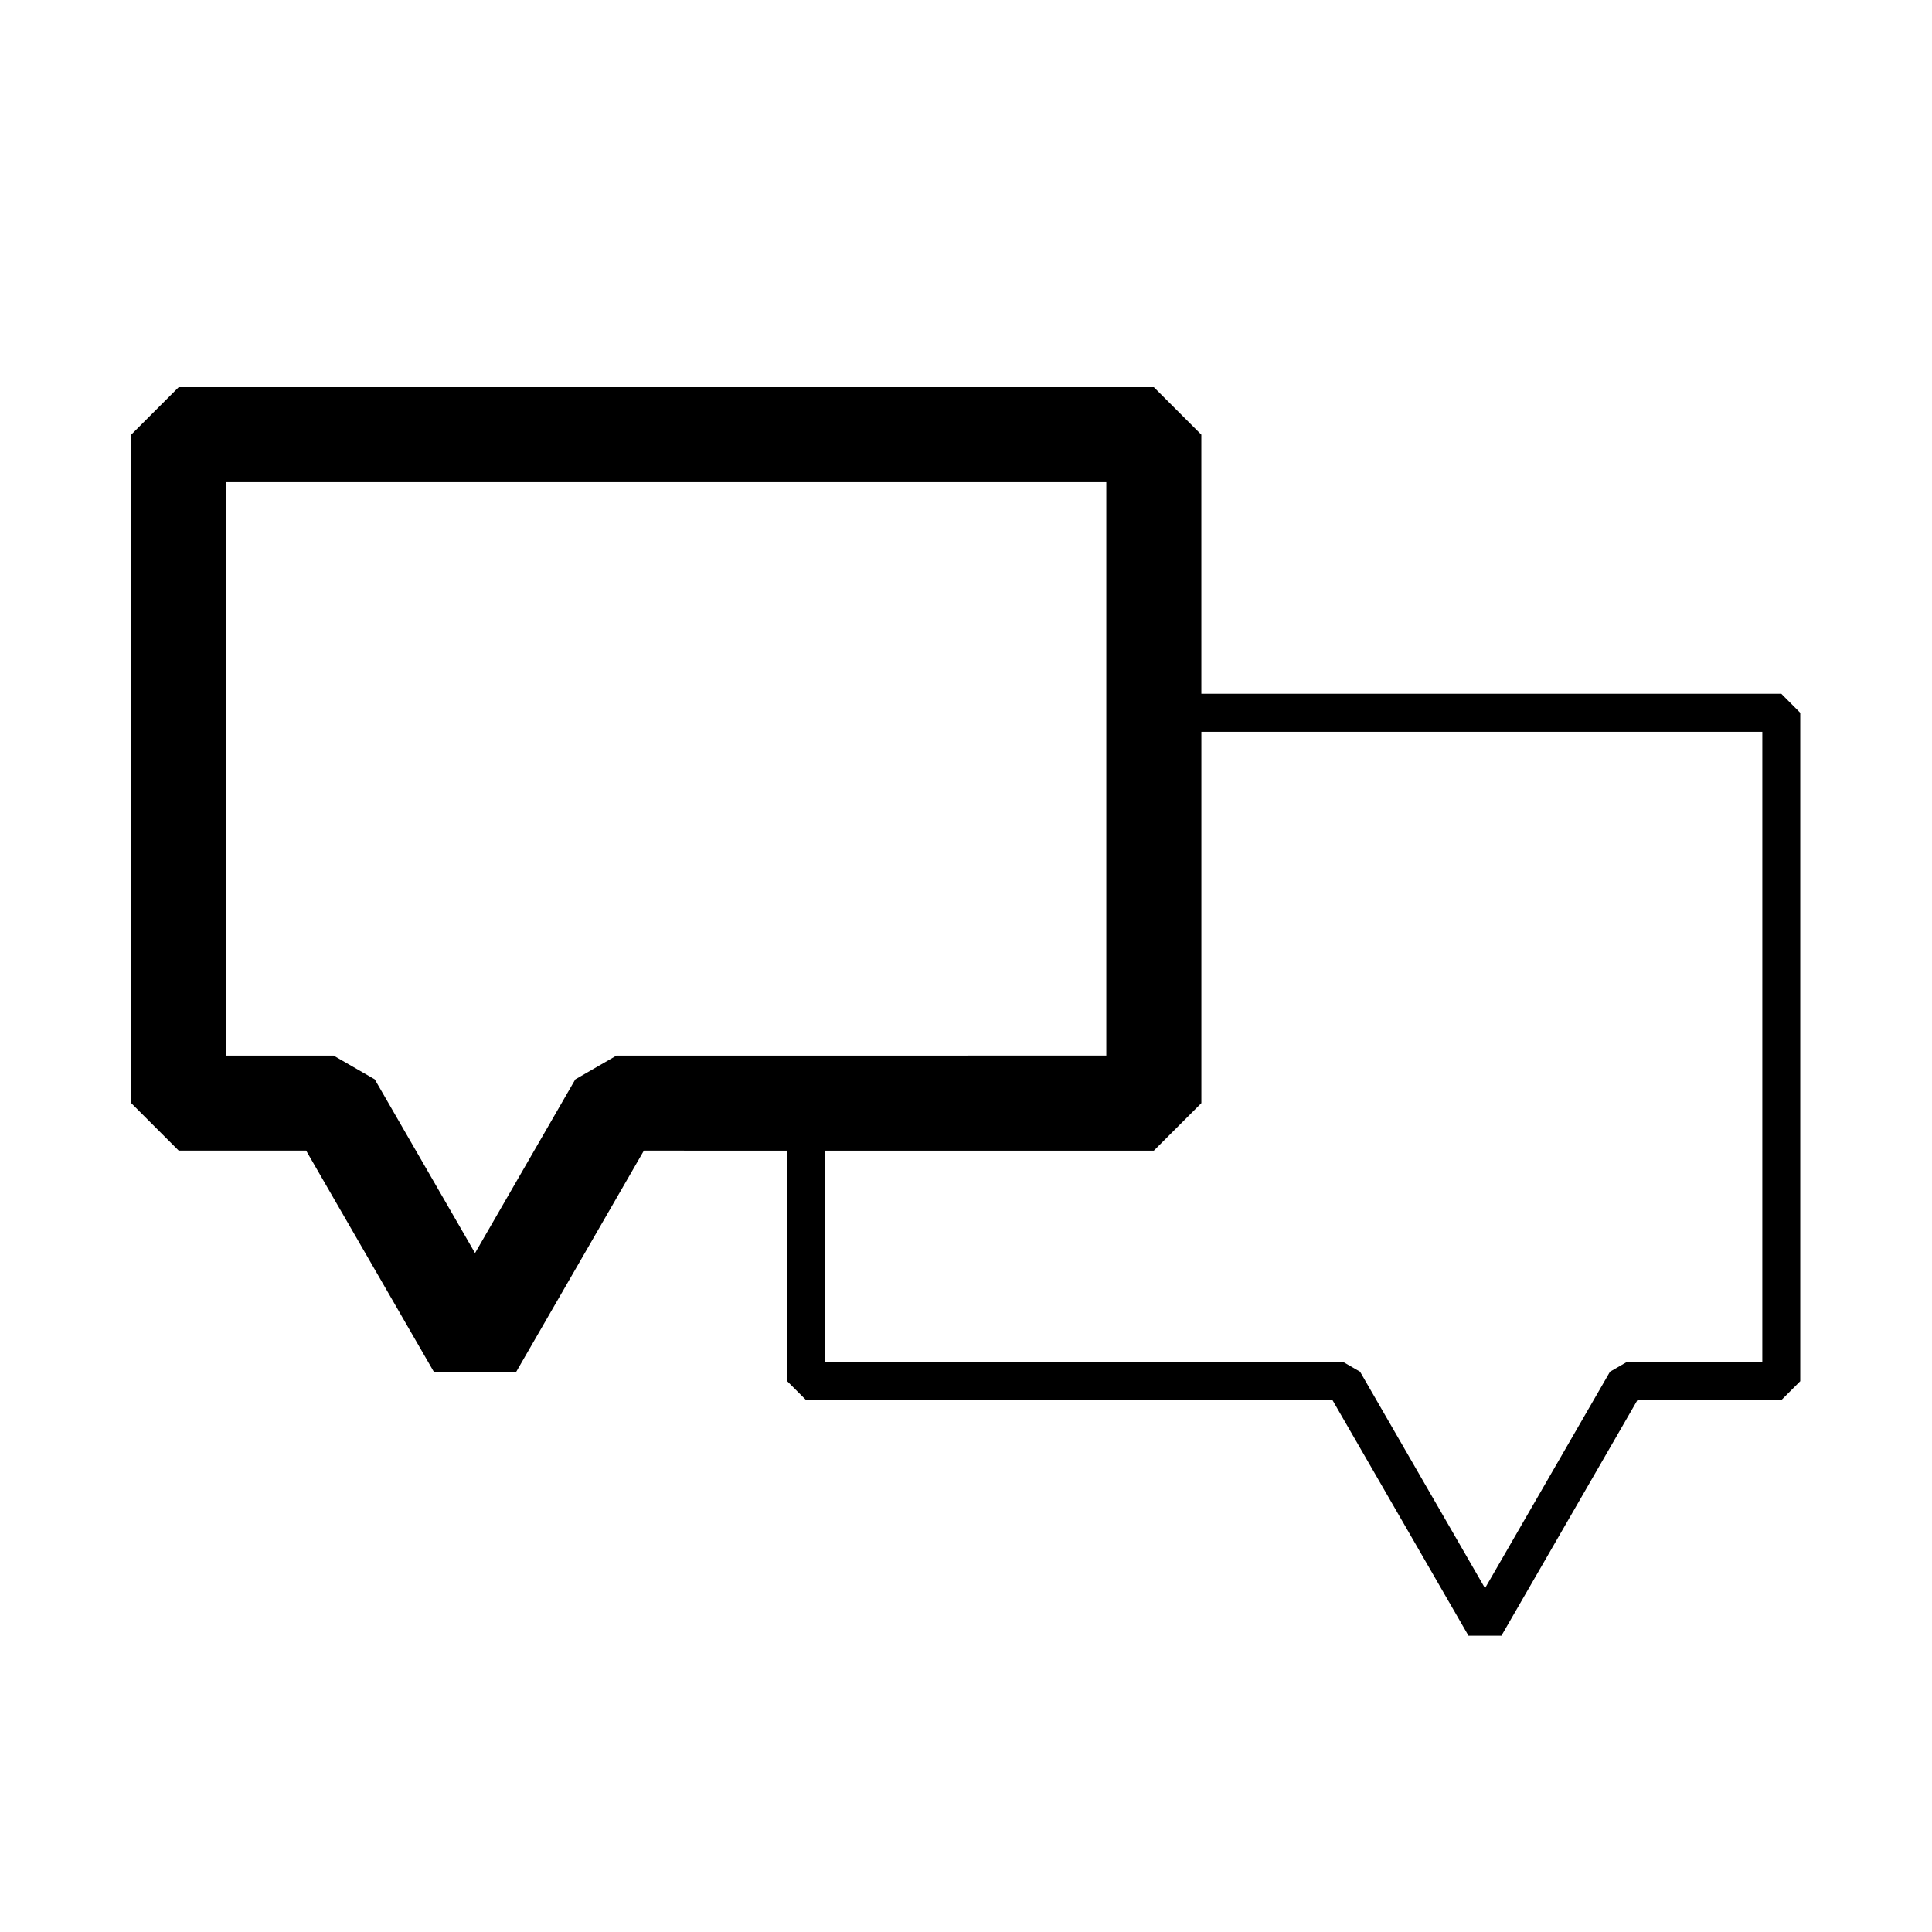 <?xml version="1.0" encoding="UTF-8"?>
<!-- Uploaded to: ICON Repo, www.iconrepo.com, Generator: ICON Repo Mixer Tools -->
<svg fill="#000000" width="800px" height="800px" version="1.1" viewBox="144 144 512 512" xmlns="http://www.w3.org/2000/svg">
 <path d="m616.07 327.86h-153.7l-0.004-68.668-12.594-12.594h-258.41l-12.594 12.594v177.14l12.594 12.594h33.766l33.852 58.633h21.812l33.848-58.633 37.977 0.004v61.105l5.039 5.039h139.48l36.027 62.41h8.727l36.027-62.41h38.129l5.039-5.039v-177.14zm-308.7 95.883-10.906 6.297-26.574 46.039-26.578-46.039-10.906-6.297h-28.445v-151.96h233.22v151.95zm303.66 81.254h-36l-4.363 2.519-33.121 57.375-33.121-57.375-4.363-2.519h-137.36v-56.07h87.078l12.594-12.594v-98.398h148.66z"/>
</svg>